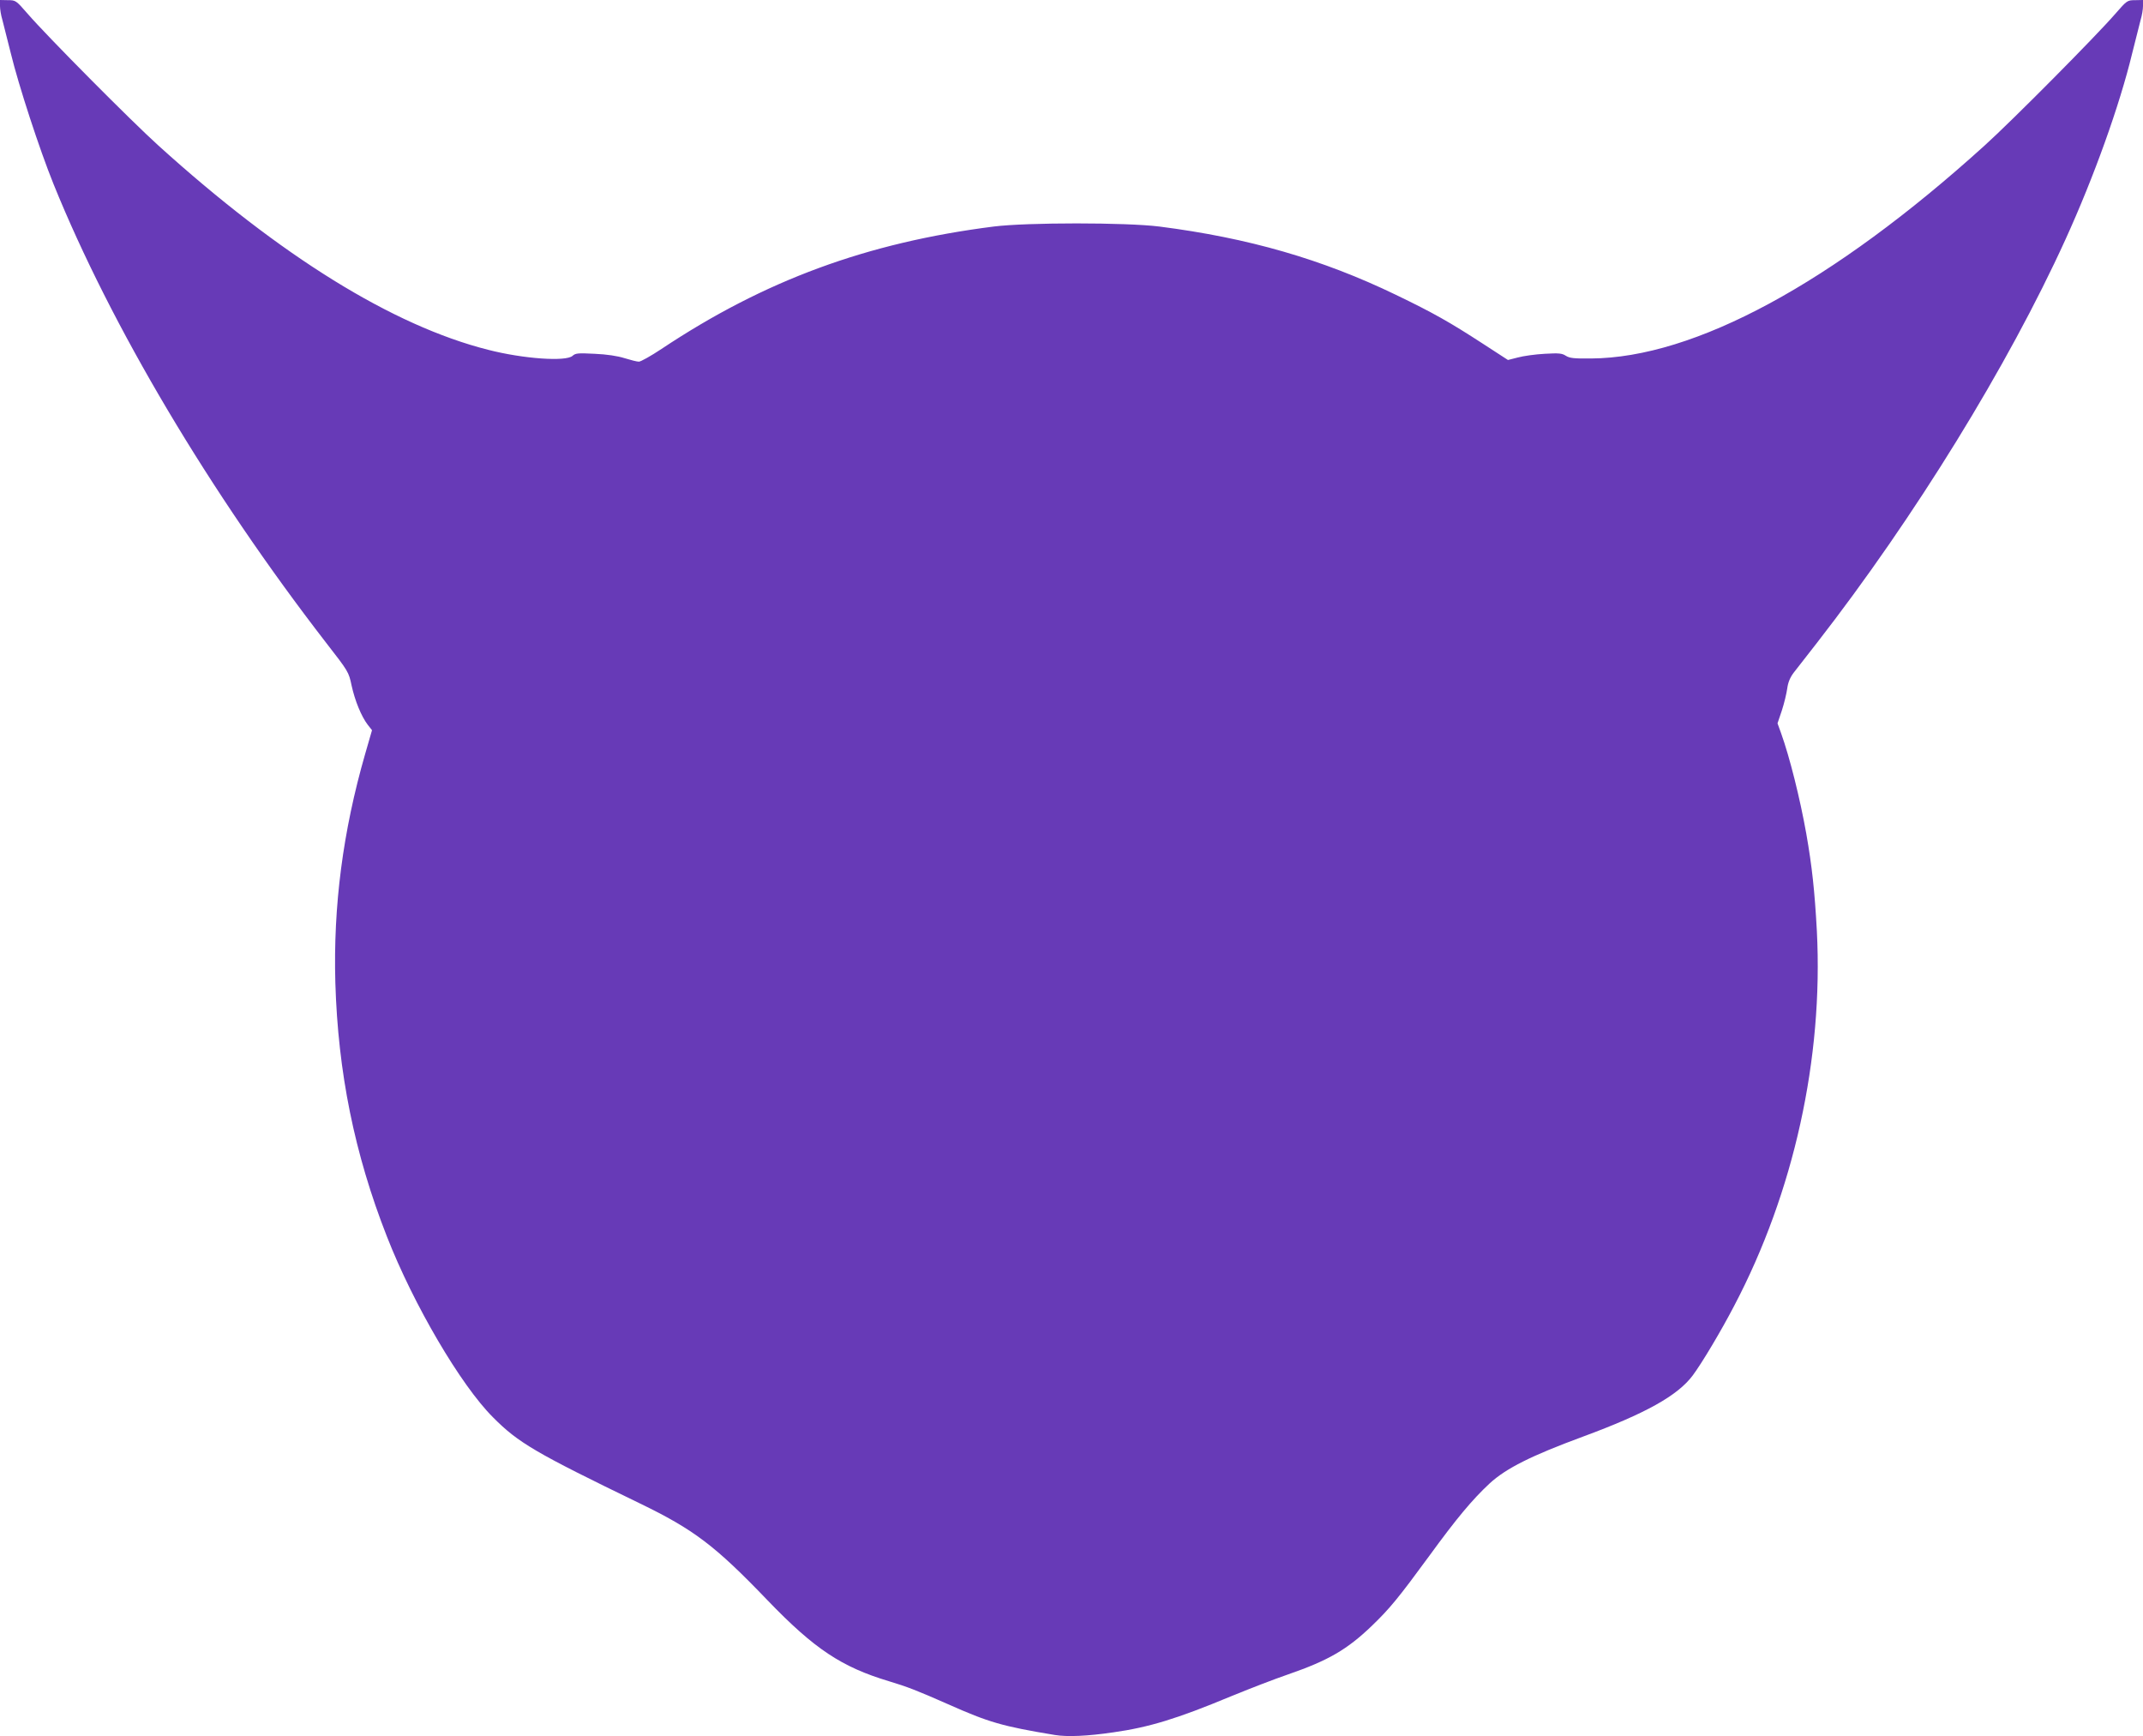 <?xml version="1.0" standalone="no"?>
<!DOCTYPE svg PUBLIC "-//W3C//DTD SVG 20010904//EN"
 "http://www.w3.org/TR/2001/REC-SVG-20010904/DTD/svg10.dtd">
<svg version="1.0" xmlns="http://www.w3.org/2000/svg"
 width="1280pt" height="1037pt" viewBox="0 0 1280 1037"
 preserveAspectRatio="xMidYMid meet">
<g transform="translate(0,1037) scale(0.1,-0.1)"
fill="#673ab7" stroke="none">
<path d="M0 10334 c0 -19 6 -56 14 -82 7 -26 30 -117 51 -202 46 -189 170
-570 255 -780 343 -847 933 -1840 1628 -2739 133 -171 135 -174 152 -255 20
-91 58 -184 96 -234 l26 -33 -41 -142 c-133 -462 -191 -908 -178 -1367 16
-534 114 -1021 308 -1515 159 -407 442 -889 634 -1080 151 -152 252 -211 875
-513 324 -157 449 -251 764 -579 281 -292 443 -399 726 -484 107 -32 169 -56
350 -136 247 -110 327 -133 641 -185 74 -12 194 -7 350 16 211 30 377 80 699
214 107 44 262 104 344 132 240 83 352 148 500 290 107 103 160 168 341 415
166 228 259 339 362 435 99 91 249 166 558 280 374 138 566 245 656 366 55 74
169 265 247 415 357 679 533 1479 494 2239 -13 239 -29 386 -63 580 -38 213
-99 457 -151 602 l-21 58 26 77 c14 43 28 102 32 131 5 37 17 66 39 95 18 23
80 103 138 177 584 751 1142 1656 1485 2410 170 373 323 800 398 1110 21 85
44 176 51 202 8 26 14 63 14 82 l0 36 -47 -1 c-47 0 -49 -2 -118 -81 -114
-132 -618 -640 -782 -788 -907 -821 -1731 -1267 -2350 -1271 -102 -1 -128 2
-150 16 -23 15 -41 17 -127 12 -56 -3 -127 -13 -160 -22 l-59 -15 -151 98
c-197 128 -296 184 -518 291 -441 213 -881 340 -1413 408 -201 25 -789 25
-990 0 -756 -96 -1368 -321 -1984 -731 -63 -42 -124 -76 -135 -76 -12 0 -50
10 -86 21 -41 13 -106 23 -178 26 -99 5 -114 4 -132 -12 -39 -36 -295 -18
-505 36 -569 144 -1239 559 -1968 1219 -164 148 -668 656 -782 788 -69 79 -71
81 -117 81 l-48 1 0 -36z"/>
</g>
</svg>
